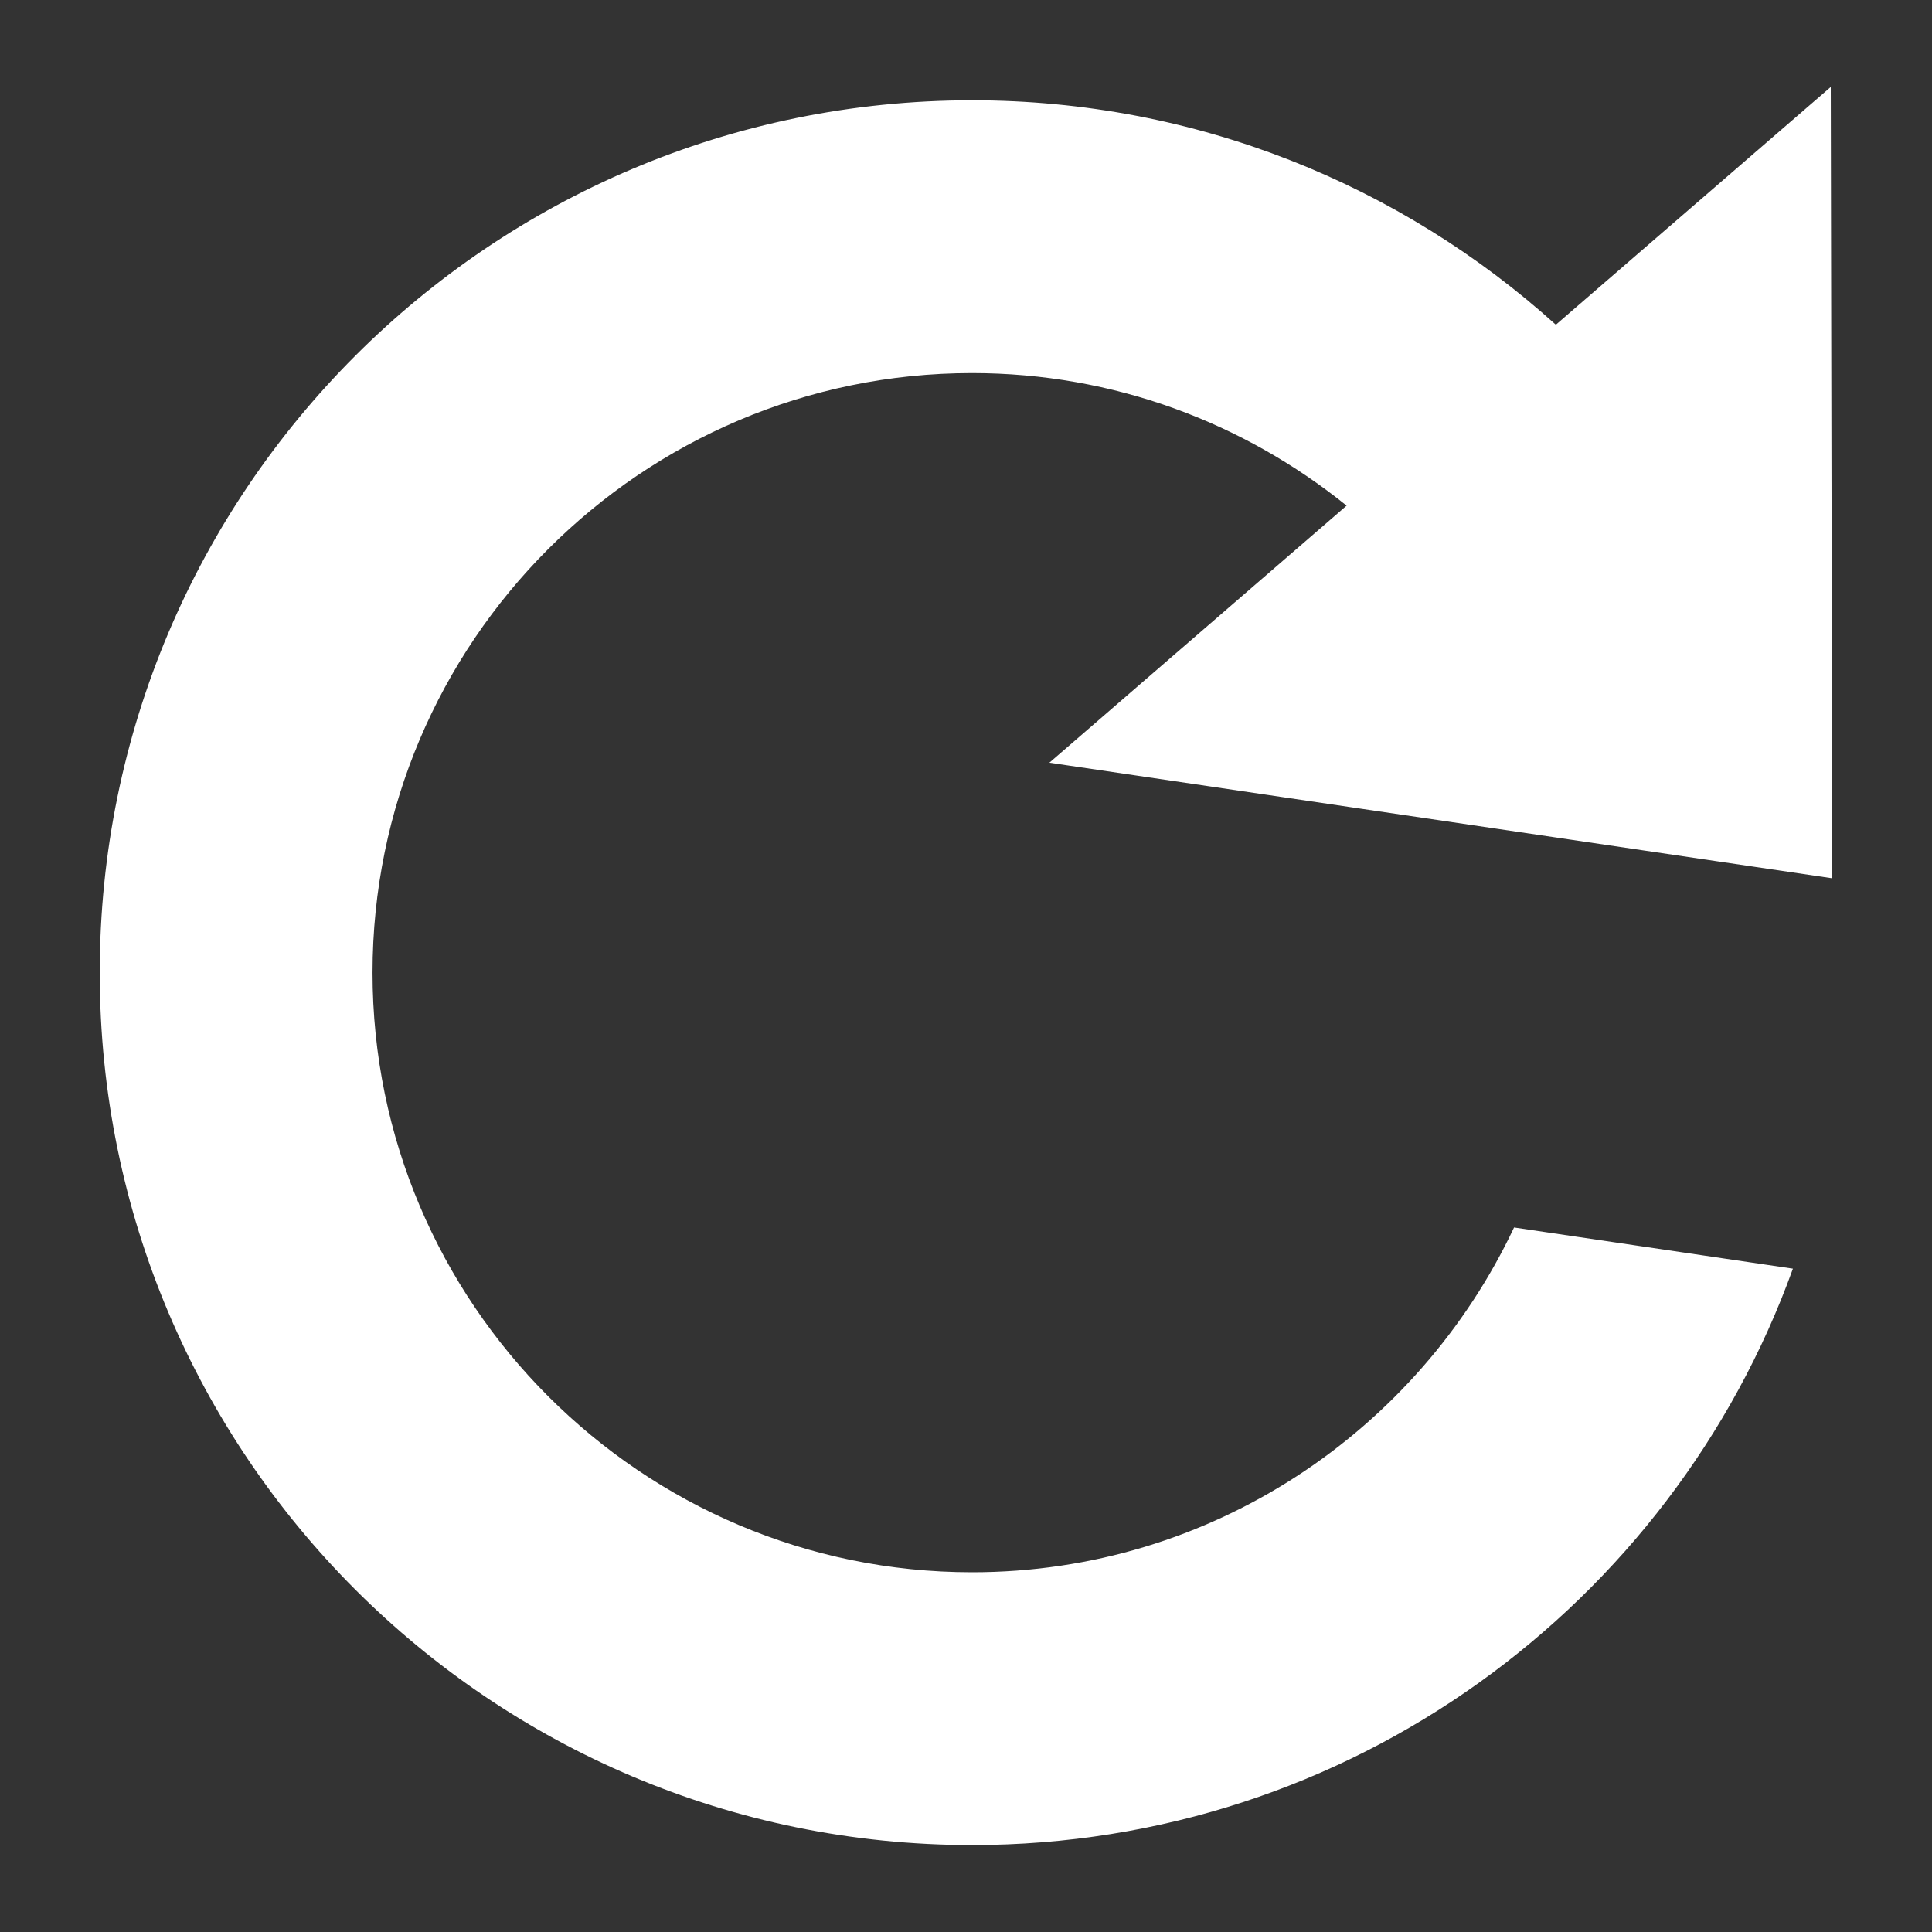 <?xml version="1.0" encoding="utf-8"?>
<!-- Generator: Adobe Illustrator 16.0.0, SVG Export Plug-In . SVG Version: 6.00 Build 0)  -->
<!DOCTYPE svg PUBLIC "-//W3C//DTD SVG 1.1//EN" "http://www.w3.org/Graphics/SVG/1.1/DTD/svg11.dtd">
<svg version="1.1" id="レイヤー_1" xmlns="http://www.w3.org/2000/svg" xmlns:xlink="http://www.w3.org/1999/xlink" x="0px"
	 y="0px" width="100px" height="100px" viewBox="0 0 100 100" enable-background="new 0 0 100 100" xml:space="preserve">
<rect x="0" y="0" width="100" height="100" fill="#333333" stroke="none"/>
<g id="更新">
	<path fill="#FFFFFF" d="M50.314,81.38c-17.111,0-31.032-13.922-31.032-31.034c0-17.112,13.921-31.035,31.032-31.035
		c7.34,0,14.075,2.579,19.386,6.861L54.316,39.477l40.521,5.983L94.76,4.5l-14.23,12.308C72.527,9.592,61.938,5.191,50.314,5.191
		c-24.936,0-45.152,20.218-45.152,45.155S25.378,95.5,50.314,95.5c19.561,0,36.212-12.438,42.487-29.834l-14.434-2.132
		C73.397,74.061,62.708,81.38,50.314,81.38z"/>
</g>
</svg>

